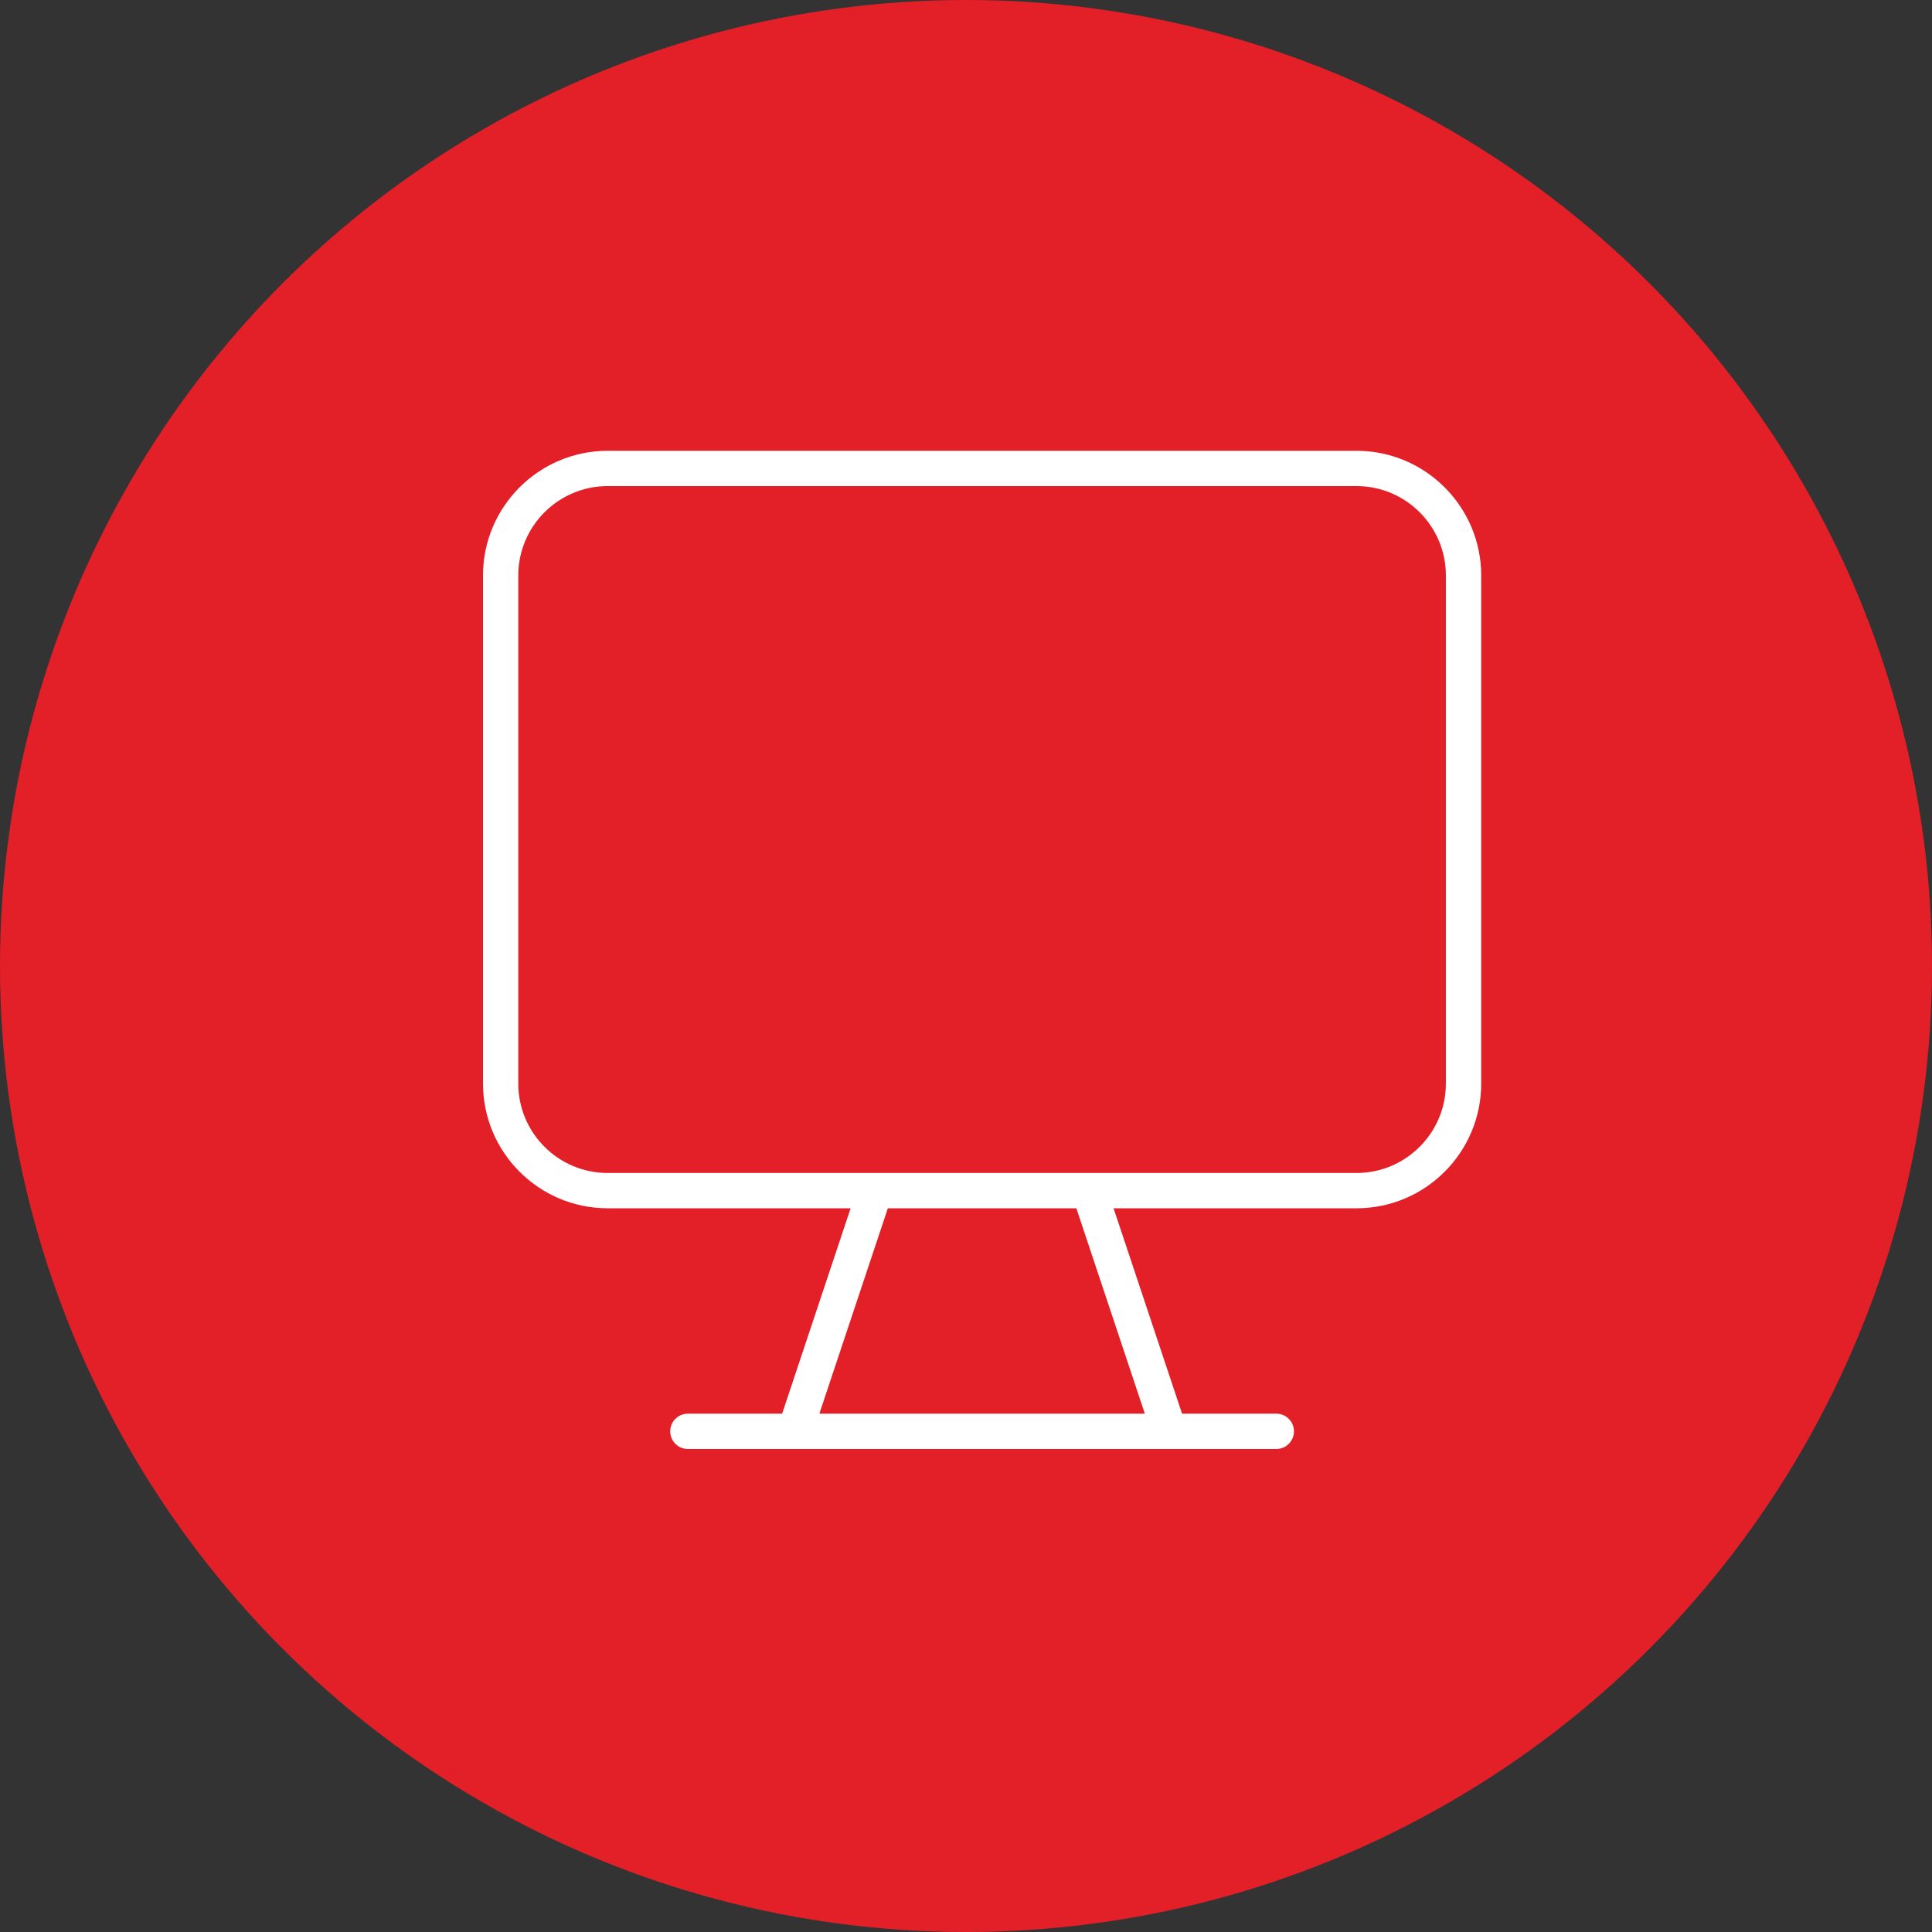 <svg width="60" height="60" viewBox="0 0 60 60" fill="none" xmlns="http://www.w3.org/2000/svg">
<rect x="0" y="0" width="60" height="60" fill="#333333" stroke="none"/>
<circle cx="30" cy="30" r="30" fill="#E31F28"/>
<path fill-rule="evenodd" clip-rule="evenodd" d="M42.129 14H18.871C16.737 14 15 15.737 15 17.871V33.653C15 35.787 16.737 37.524 18.871 37.524H26.417L24.29 43.903H21.363C21.06 43.903 20.814 44.148 20.814 44.452C20.814 44.754 21.06 45 21.363 45H24.685H36.314H39.637C39.94 45 40.185 44.754 40.185 44.452C40.185 44.148 39.94 43.903 39.637 43.903H36.71L34.583 37.524H42.129C44.263 37.525 46 35.788 46 33.653V17.871C46 15.737 44.263 14 42.129 14ZM35.554 43.903H25.446L27.573 37.524H33.427L35.554 43.903ZM42.129 36.428C43.659 36.428 44.903 35.183 44.903 33.654V17.871C44.903 16.341 43.659 15.096 42.129 15.096H18.871C17.341 15.096 16.096 16.341 16.096 17.871V33.654C16.096 35.183 17.341 36.428 18.871 36.428H42.129Z" fill="white"/>
</svg>
